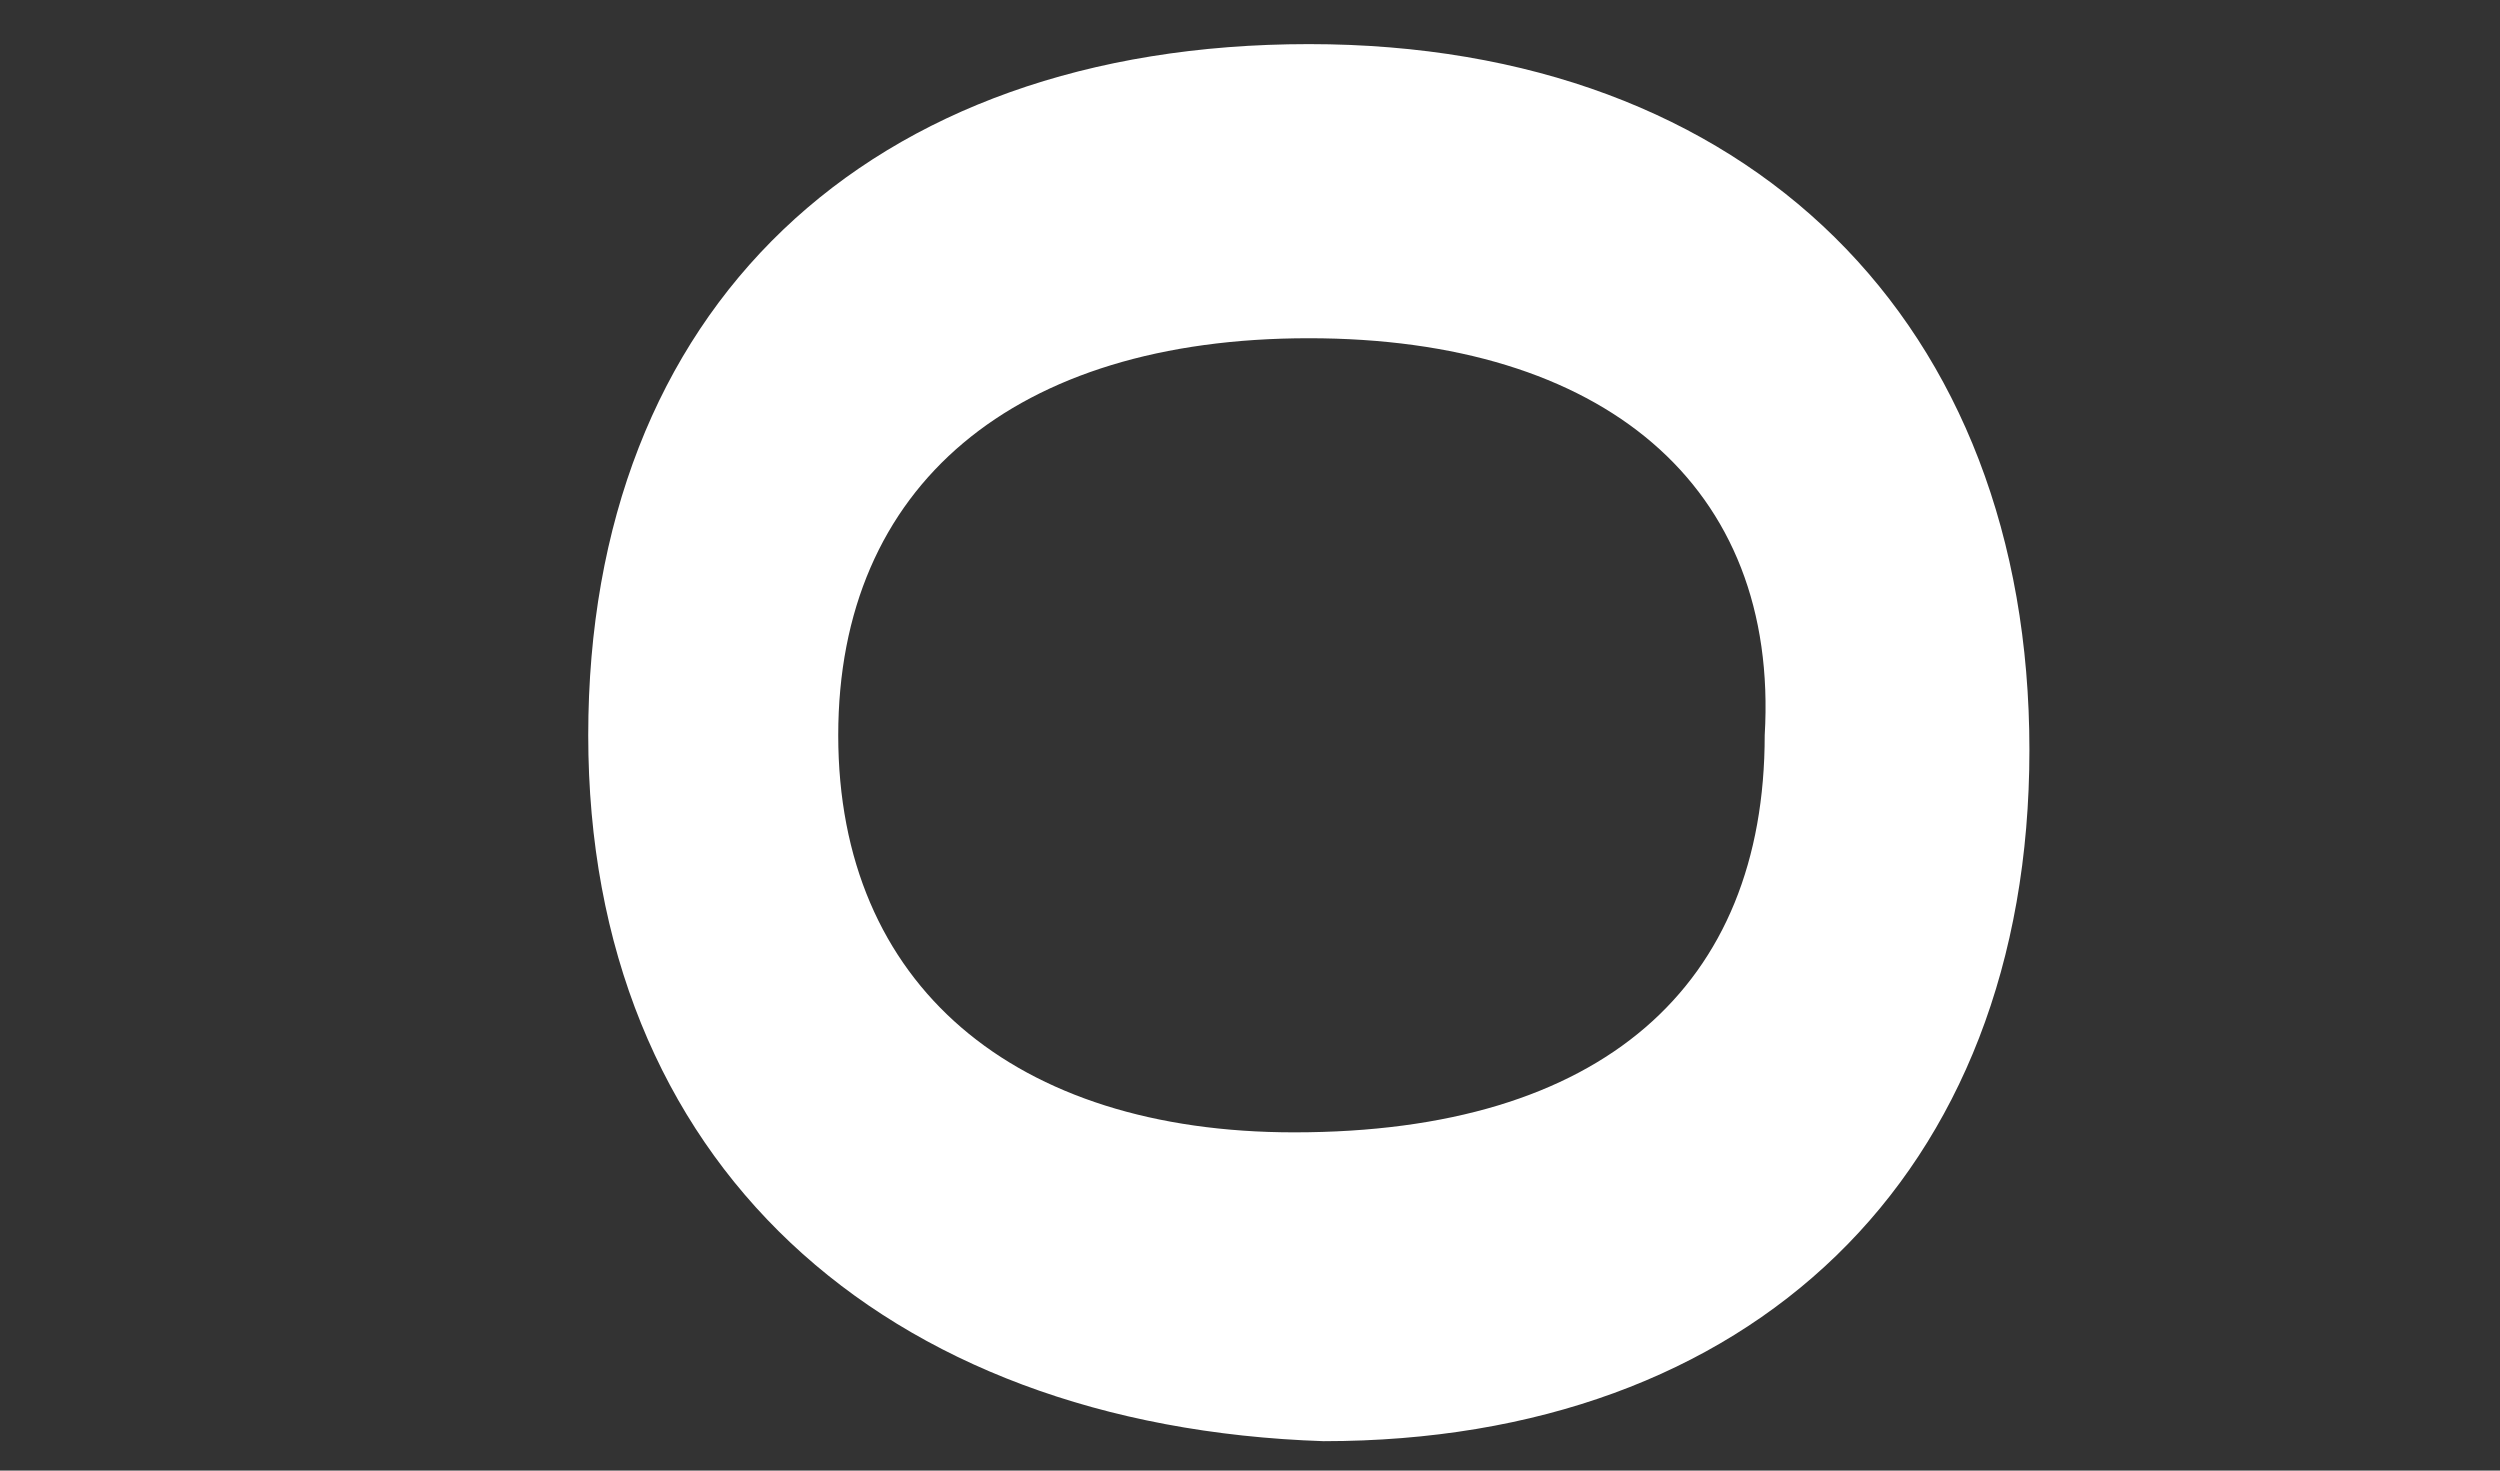 <?xml version="1.0" encoding="utf-8"?>
<!-- Generator: Adobe Illustrator 23.0.1, SVG Export Plug-In . SVG Version: 6.00 Build 0)  -->
<svg version="1.1" id="レイヤー_1" xmlns="http://www.w3.org/2000/svg" xmlns:xlink="http://www.w3.org/1999/xlink" x="0px"
	 y="0px" width="17px" height="10px" viewBox="0 0 17 10" style="enable-background:new 0 0 17 10;" xml:space="preserve">
<rect x="0" y="0" width="17" height="10" fill="#333333" stroke="none"/>
<style type="text/css">
	.st0{fill:#FFFFFF;}
</style>
<path class="st0" d="M8.9,0.3c3,0,4.9,1.9,4.9,4.8c0,2.9-1.9,4.7-4.8,4.7C6,9.7,4,7.9,4,5C4,2.1,5.9,0.3,8.9,0.3 M8.9,2.3
	c-2,0-3.2,1-3.2,2.7c0,1.7,1.2,2.7,3.1,2.7c2.1,0,3.2-1,3.2-2.7C12.1,3.3,10.9,2.3,8.9,2.3"/>
</svg>
